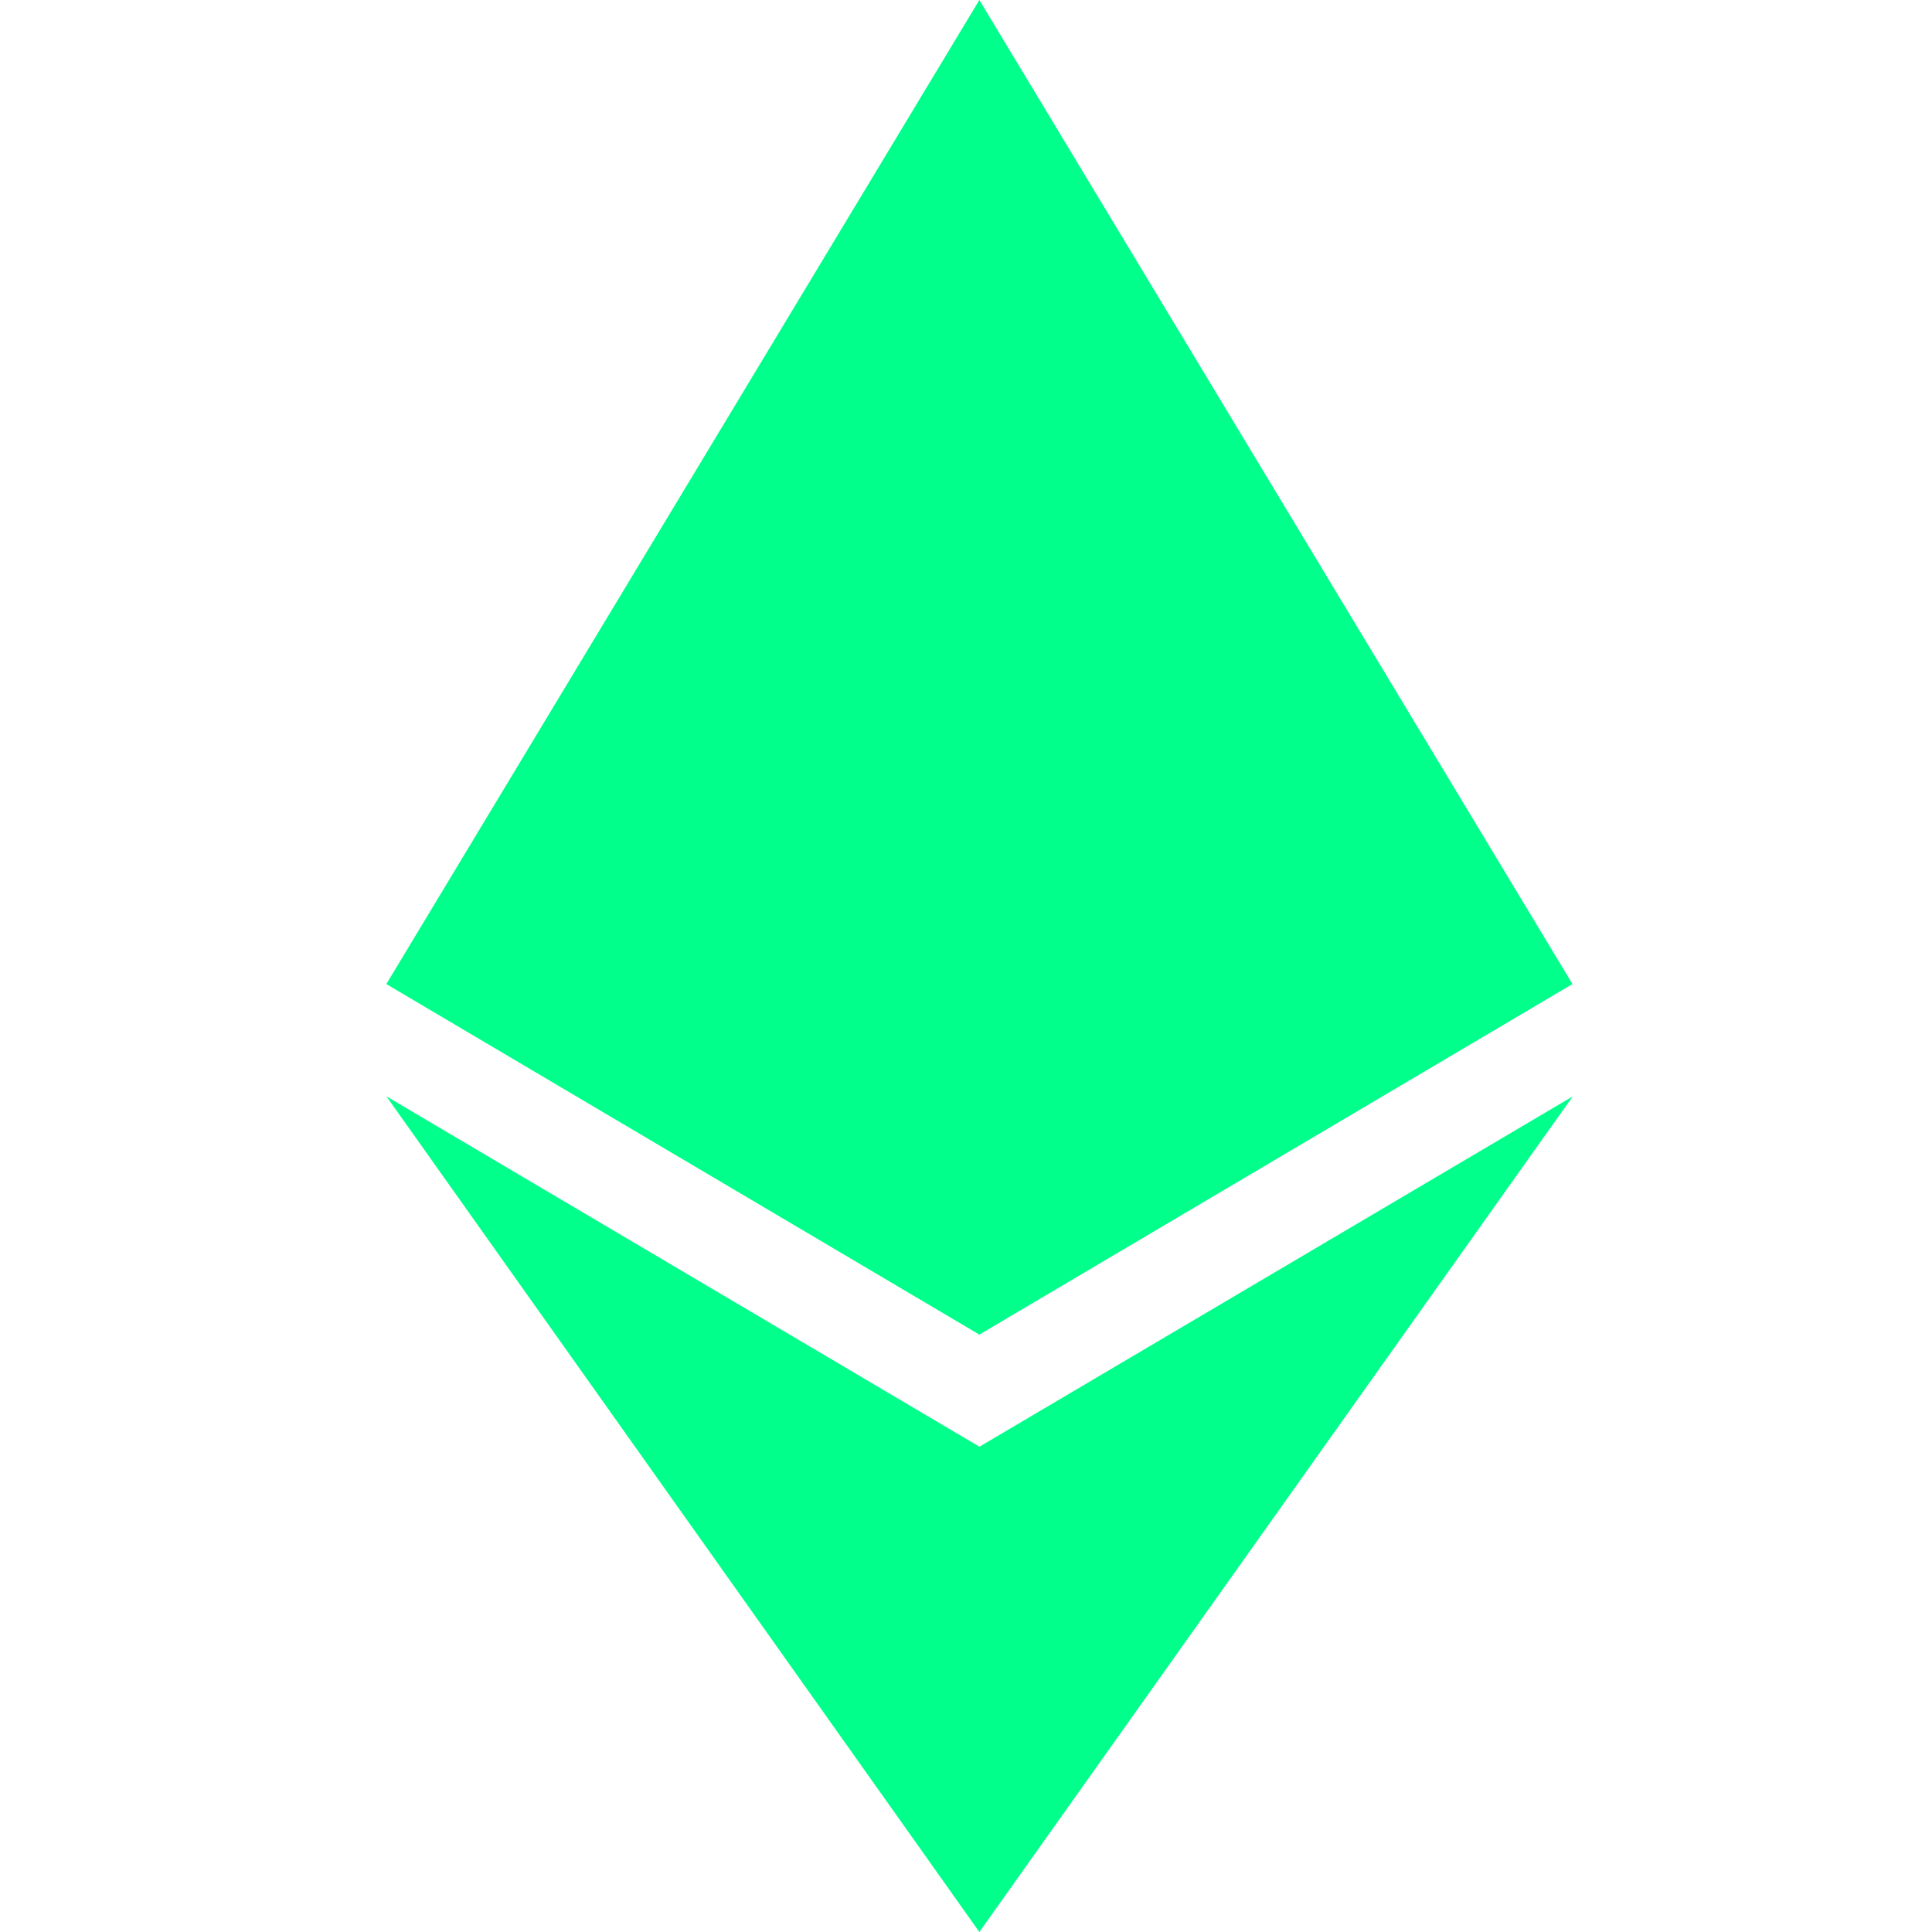 <svg width="24" height="24" viewBox="0 0 24 24" fill="none" xmlns="http://www.w3.org/2000/svg">
<path d="M12.166 0L12.005 0.547V16.416L12.166 16.577L19.533 12.223L12.166 0Z" fill="#00FF8B"/>
<path d="M12.166 0L4.8 12.223L12.166 16.577V8.874V0Z" fill="#00FF8B"/>
<path d="M12.166 17.972L12.076 18.082V23.735L12.166 24L19.537 13.62L12.166 17.972Z" fill="#00FF8B"/>
<path d="M12.166 24V17.971L4.8 13.619L12.166 24Z" fill="#00FF8B"/>
<path d="M12.166 16.577L19.532 12.223L12.166 8.875V16.577Z" fill="#00FF8B"/>
<path d="M4.8 12.223L12.166 16.577V8.875L4.8 12.223Z" fill="#00FF8B"/>
</svg>
